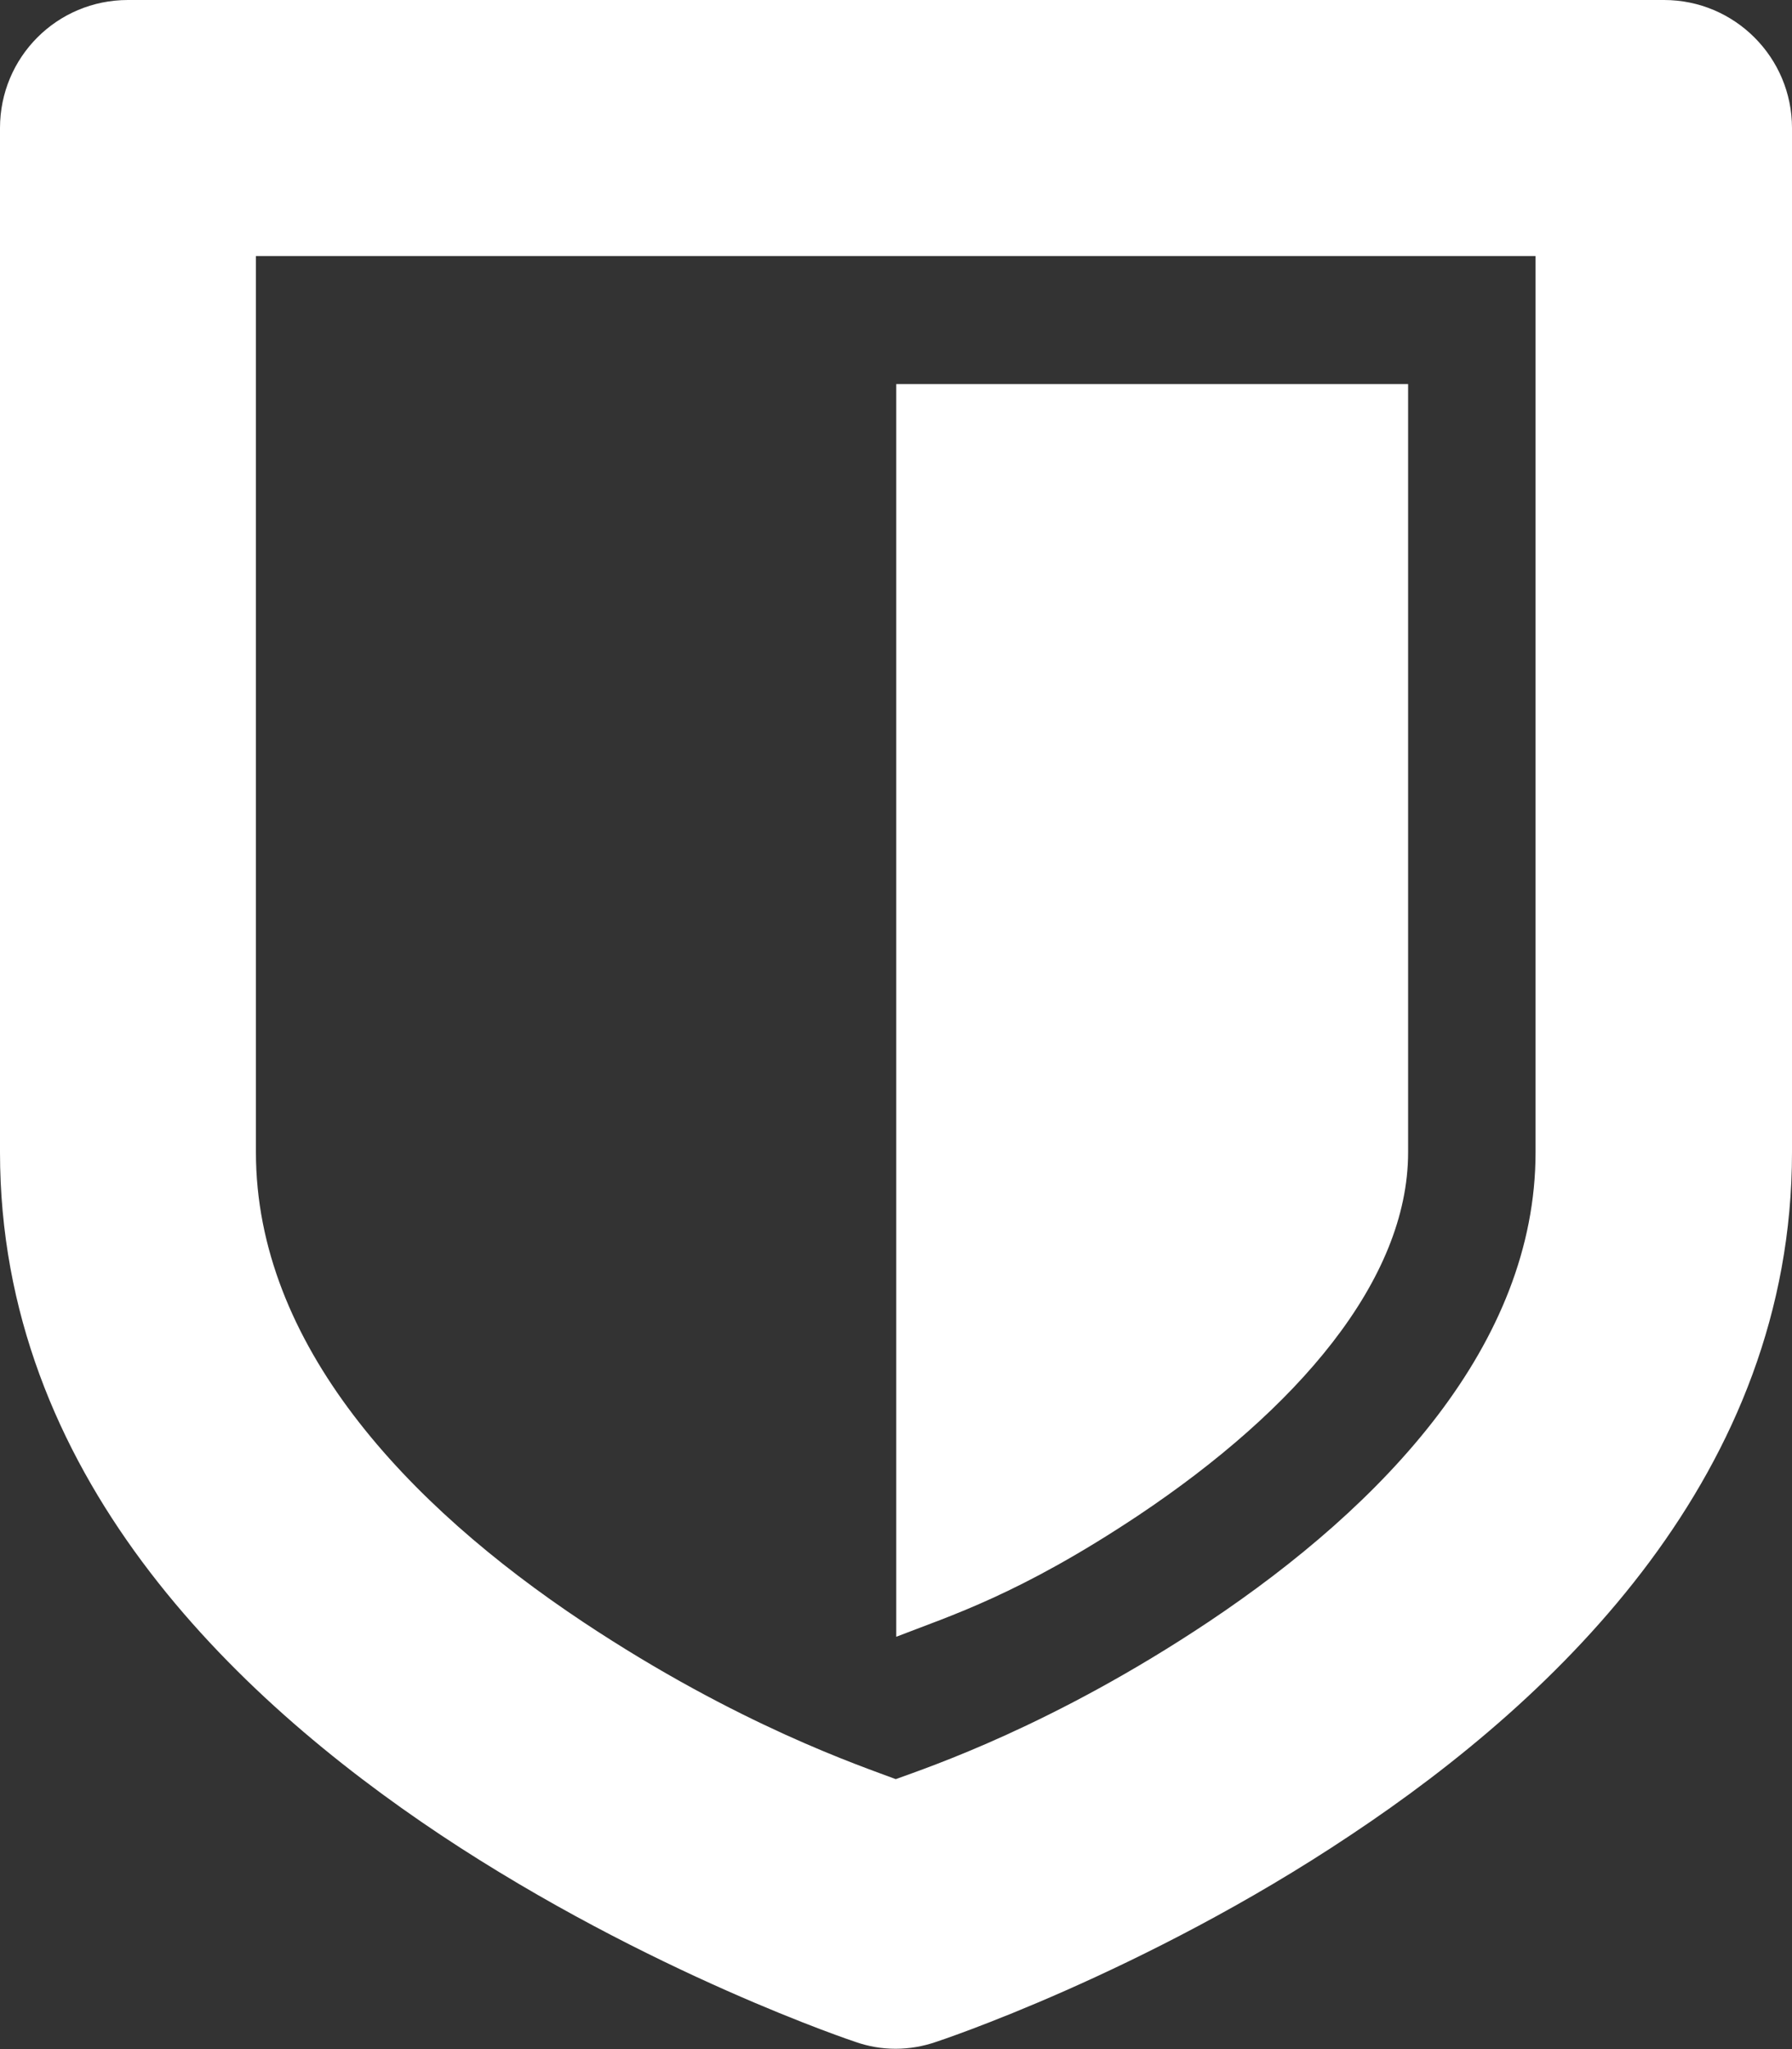 <?xml version="1.0" encoding="UTF-8"?>
<svg id="Layer_2" data-name="Layer 2" xmlns="http://www.w3.org/2000/svg" viewBox="0 0 35.01 40.01">
  <rect x="0" y="0" width="35.01" height="40.01" fill="#333333" stroke="none"/>
  <defs>
    <style>
      .cls-1 {
        fill: #fff;
      }
    </style>
  </defs>
  <g id="Layer_1-2" data-name="Layer 1">
    <g id="SVGRepo_iconCarrier" data-name="SVGRepo iconCarrier">
      <path class="cls-1" d="M32.51,0c1.38,0,2.5,1.12,2.5,2.5v20c0,6.25-4.54,10.62-8.62,13.33-4.07,2.72-8.1,4.04-8.1,4.04-.52.18-1.07.18-1.58,0,0,0-4.02-1.33-8.1-4.04C4.54,33.12,0,28.76,0,22.5V2.5C0,1.12,1.11,0,2.5,0h30.01ZM30.01,5H5v17.5c0,3.75,2.96,6.89,6.39,9.17,3.04,2.02,5.45,2.82,6.11,3.07.66-.24,3.08-1.05,6.11-3.07,3.43-2.29,6.39-5.42,6.39-9.17V5ZM27.51,7.5v15c0,2.5-2.17,5.02-5.27,7.09-2.33,1.55-3.68,1.96-4.73,2.37V7.5h10Z"/>
    </g>
  </g>
</svg>